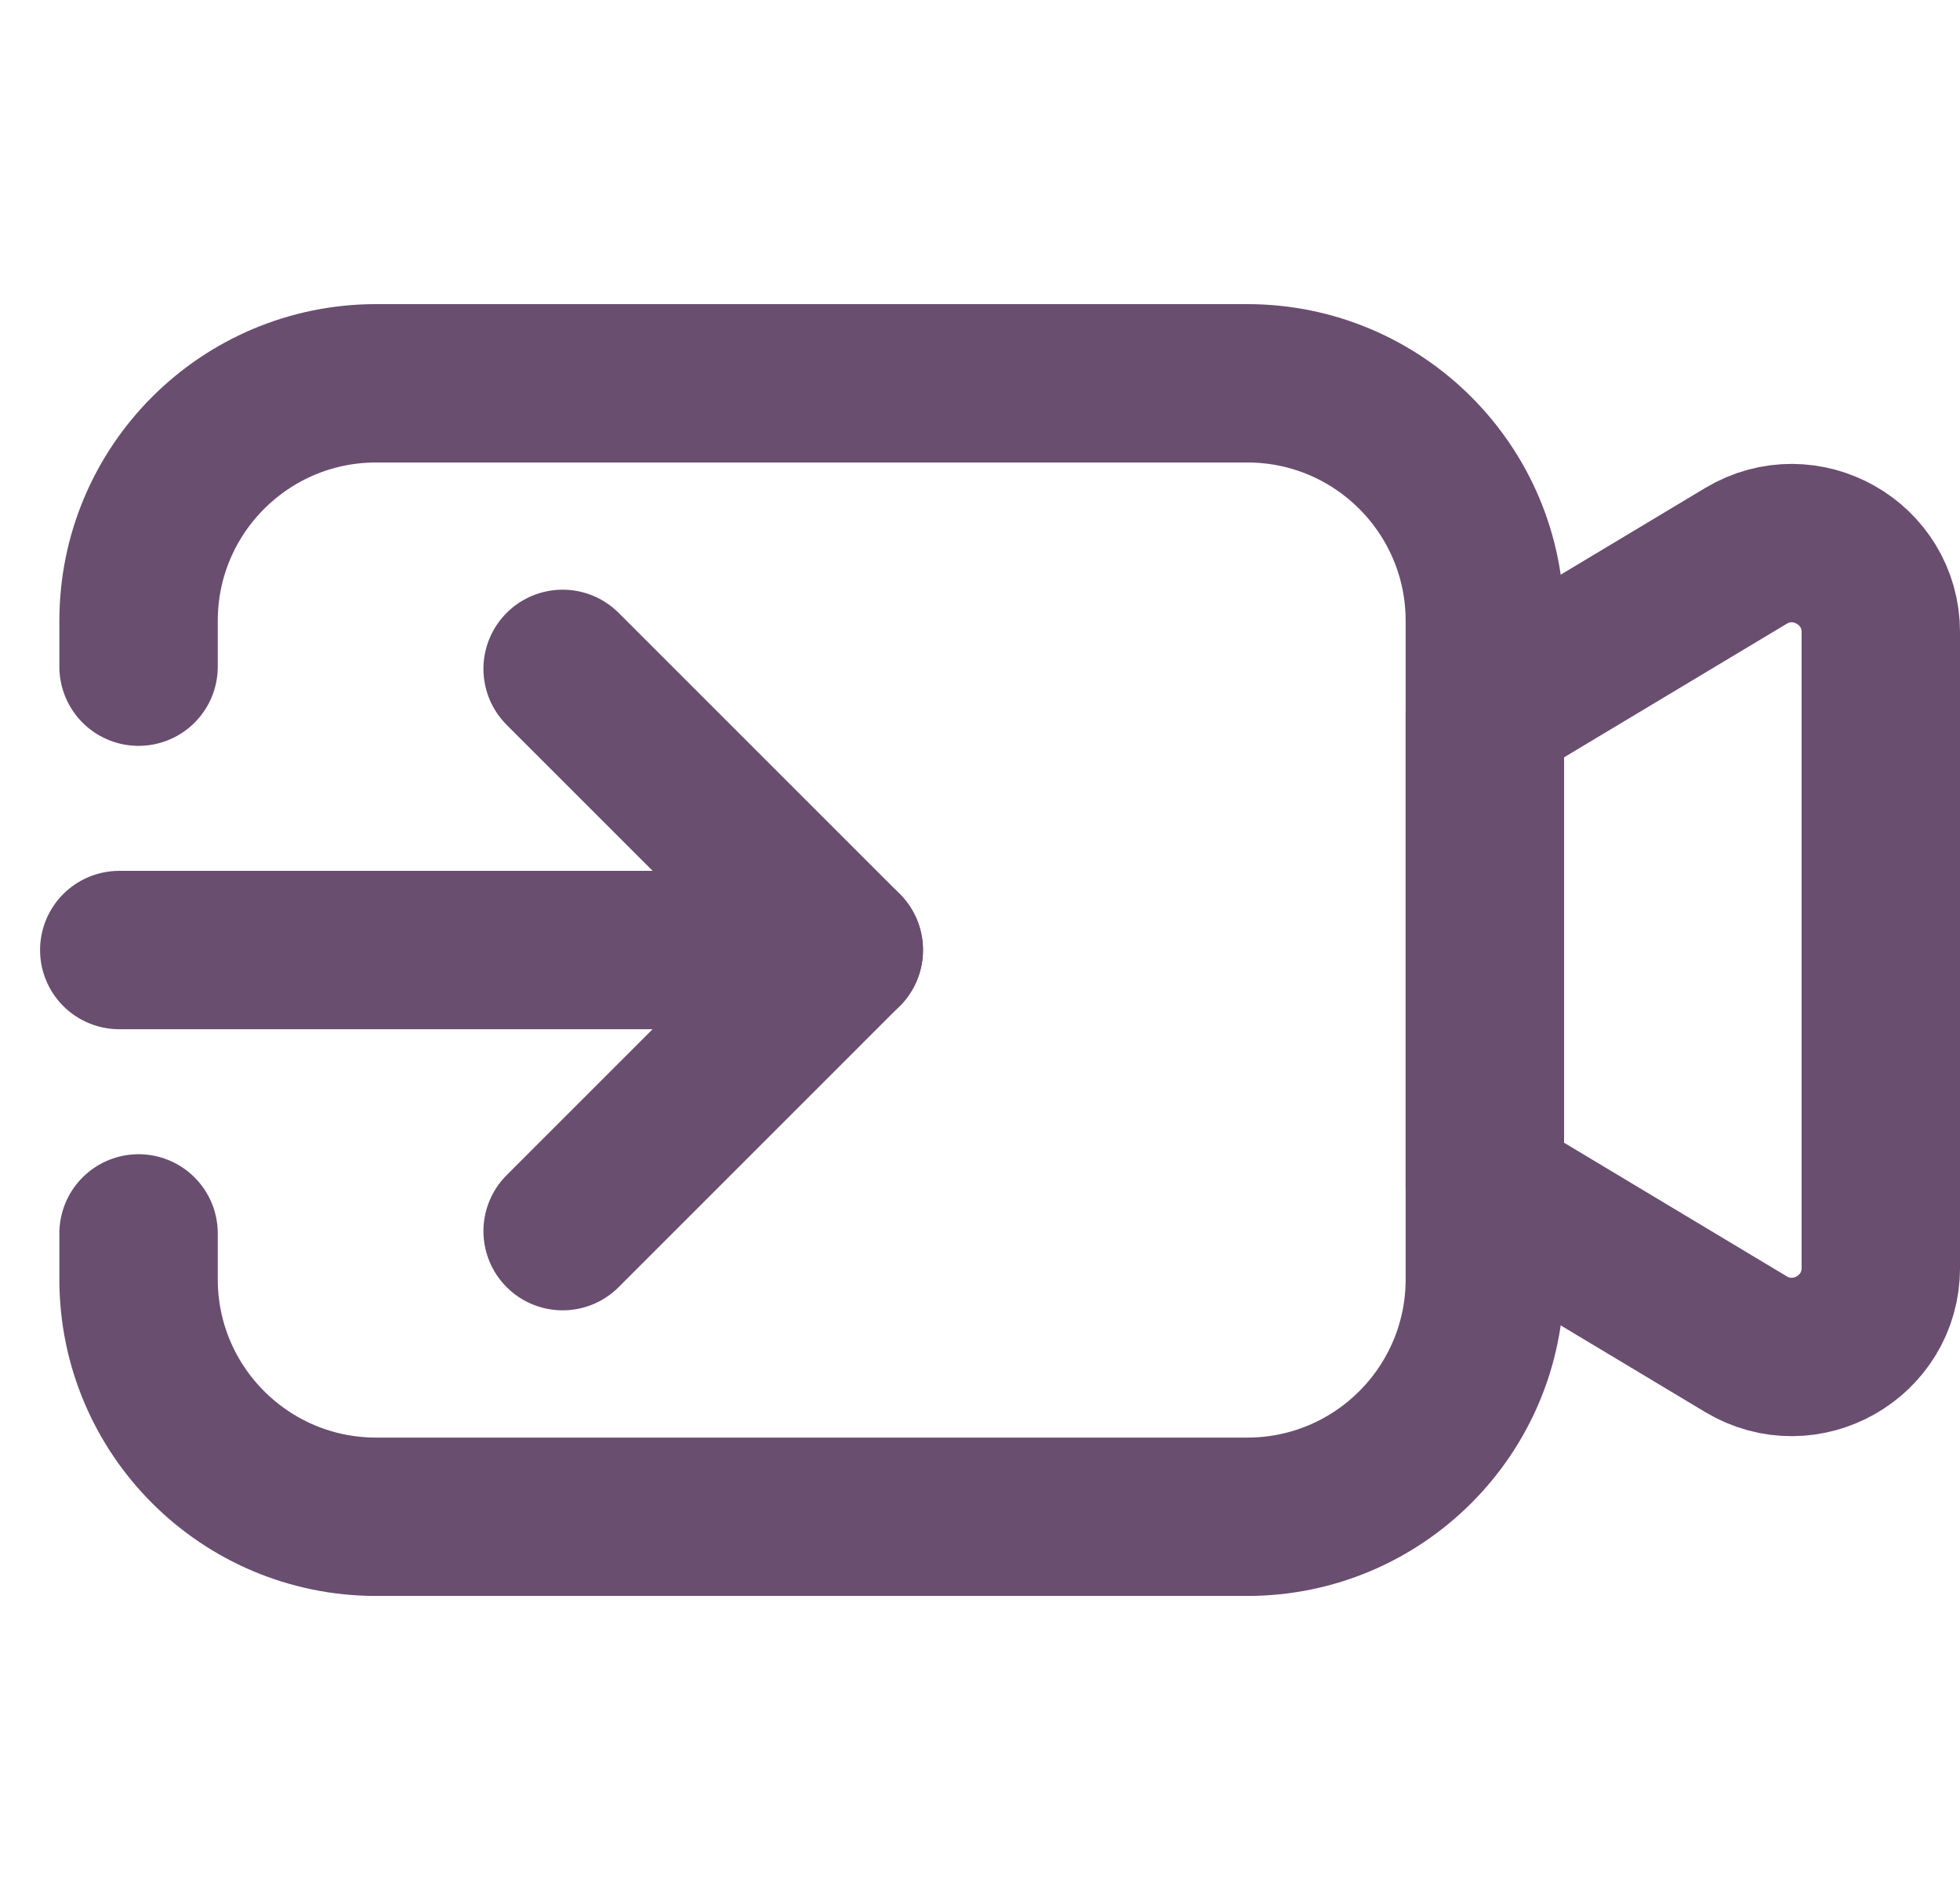 <svg width="33" height="32" viewBox="0 0 33 32" fill="none" xmlns="http://www.w3.org/2000/svg">
<path d="M9.473 20.733L14.207 15.998L9.473 11.264" stroke="#694E70" stroke-width="2.667" stroke-linecap="round" stroke-linejoin="round"/>
<path d="M2.333 11.227V10.455C2.333 8.246 4.124 6.455 6.333 6.455H21C23.209 6.455 25 8.246 25 10.455V21.543C25 23.752 23.209 25.543 21 25.543H6.333C4.124 25.543 2.333 23.752 2.333 21.543V20.771" stroke="#694E70" stroke-width="2.667" stroke-linecap="round"/>
<path d="M25 11.999L29.395 9.362C30.395 8.762 31.667 9.482 31.667 10.648V21.35C31.667 22.516 30.395 23.236 29.395 22.636L25 19.999V11.999Z" stroke="#694E70" stroke-width="2.667" stroke-linecap="round" stroke-linejoin="round"/>
<path d="M14.207 15.999H2.008" stroke="#694E70" stroke-width="2.667" stroke-linecap="round" stroke-linejoin="round"/>
</svg>
